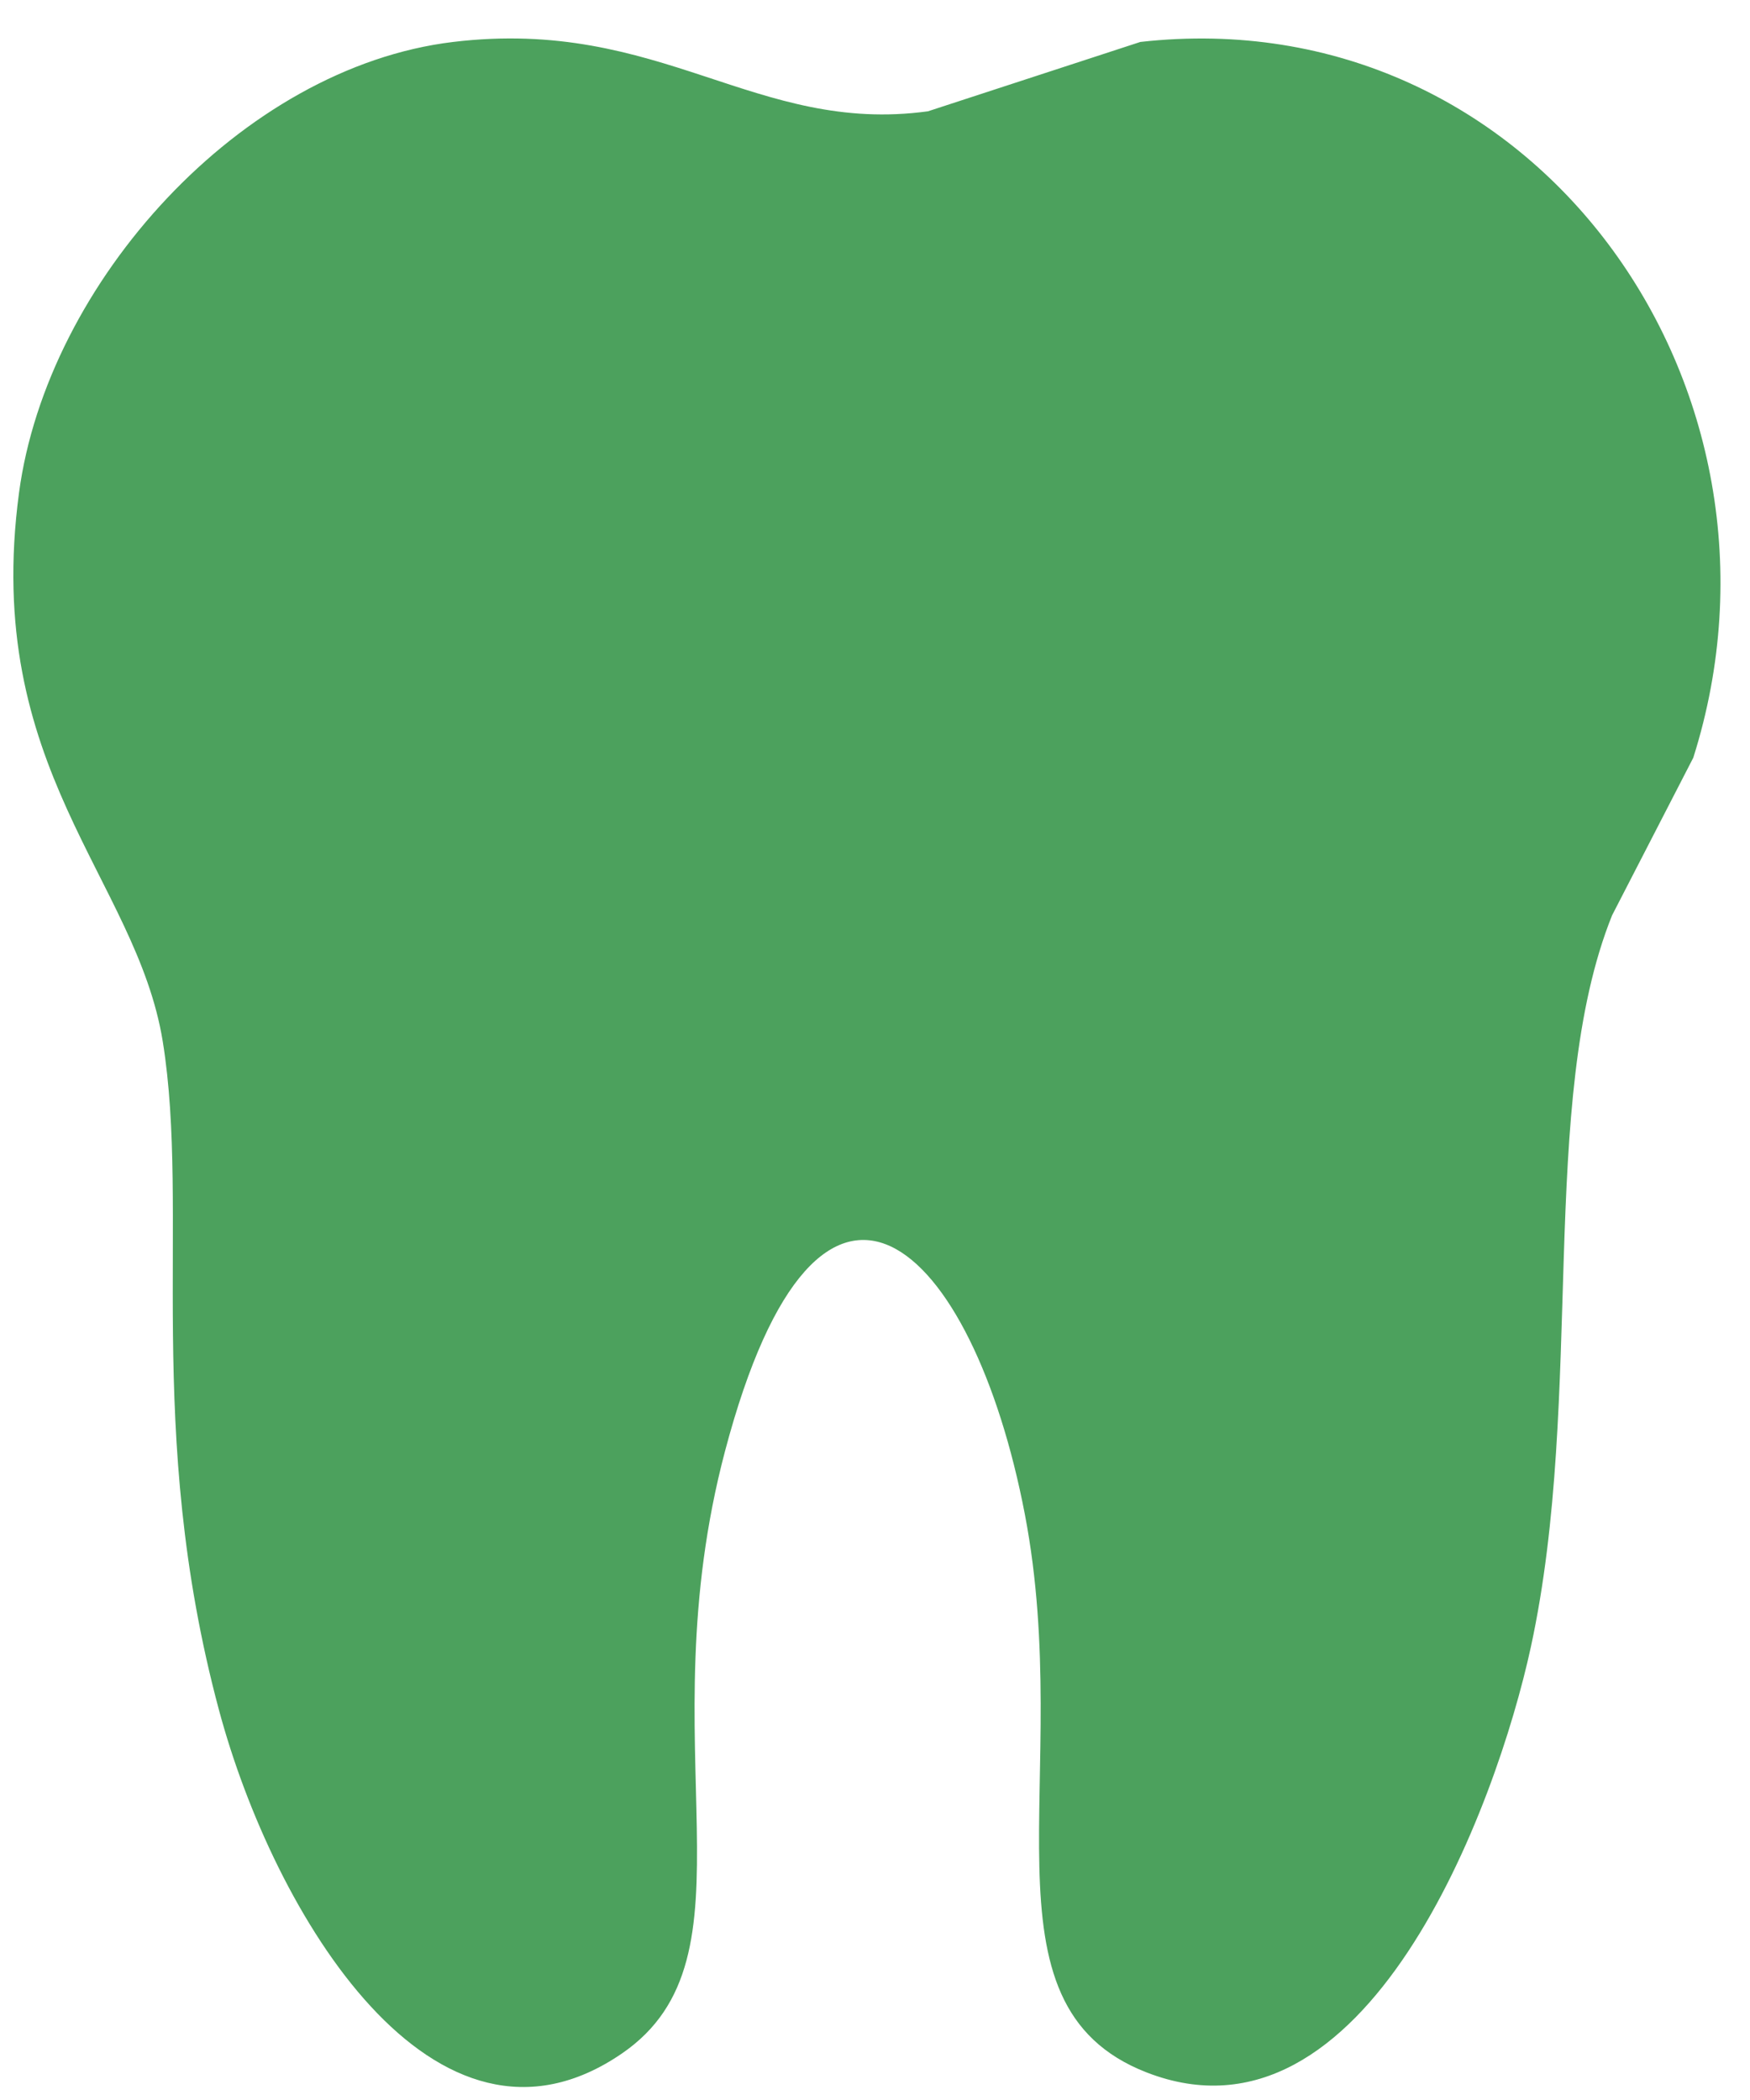 <svg width="30" height="36" viewBox="0 0 30 36" fill="none" xmlns="http://www.w3.org/2000/svg">
<path d="M7.769 0.719C11.337 0.291 12.95 2.312 15.908 1.908C17.122 1.512 18.335 1.116 19.549 0.719C26.302 -0.039 31.037 6.64 29.028 12.989C28.564 13.89 28.099 14.79 27.636 15.691C26.352 18.88 27.176 23.93 26.244 28.231C25.648 30.983 23.414 36.988 19.658 35.528C16.67 34.367 18.434 30.472 17.569 25.96C16.677 21.307 14.054 18.73 12.428 24.88C11.078 29.99 13.079 33.546 10.661 35.203C7.45 37.406 4.689 32.805 3.753 29.312C2.461 24.495 3.265 20.793 2.79 17.853C2.337 15.06 -0.307 13.176 0.326 8.448C0.808 4.846 4.135 1.156 7.769 0.719Z" fill="#4CA15D"/>
</svg>
